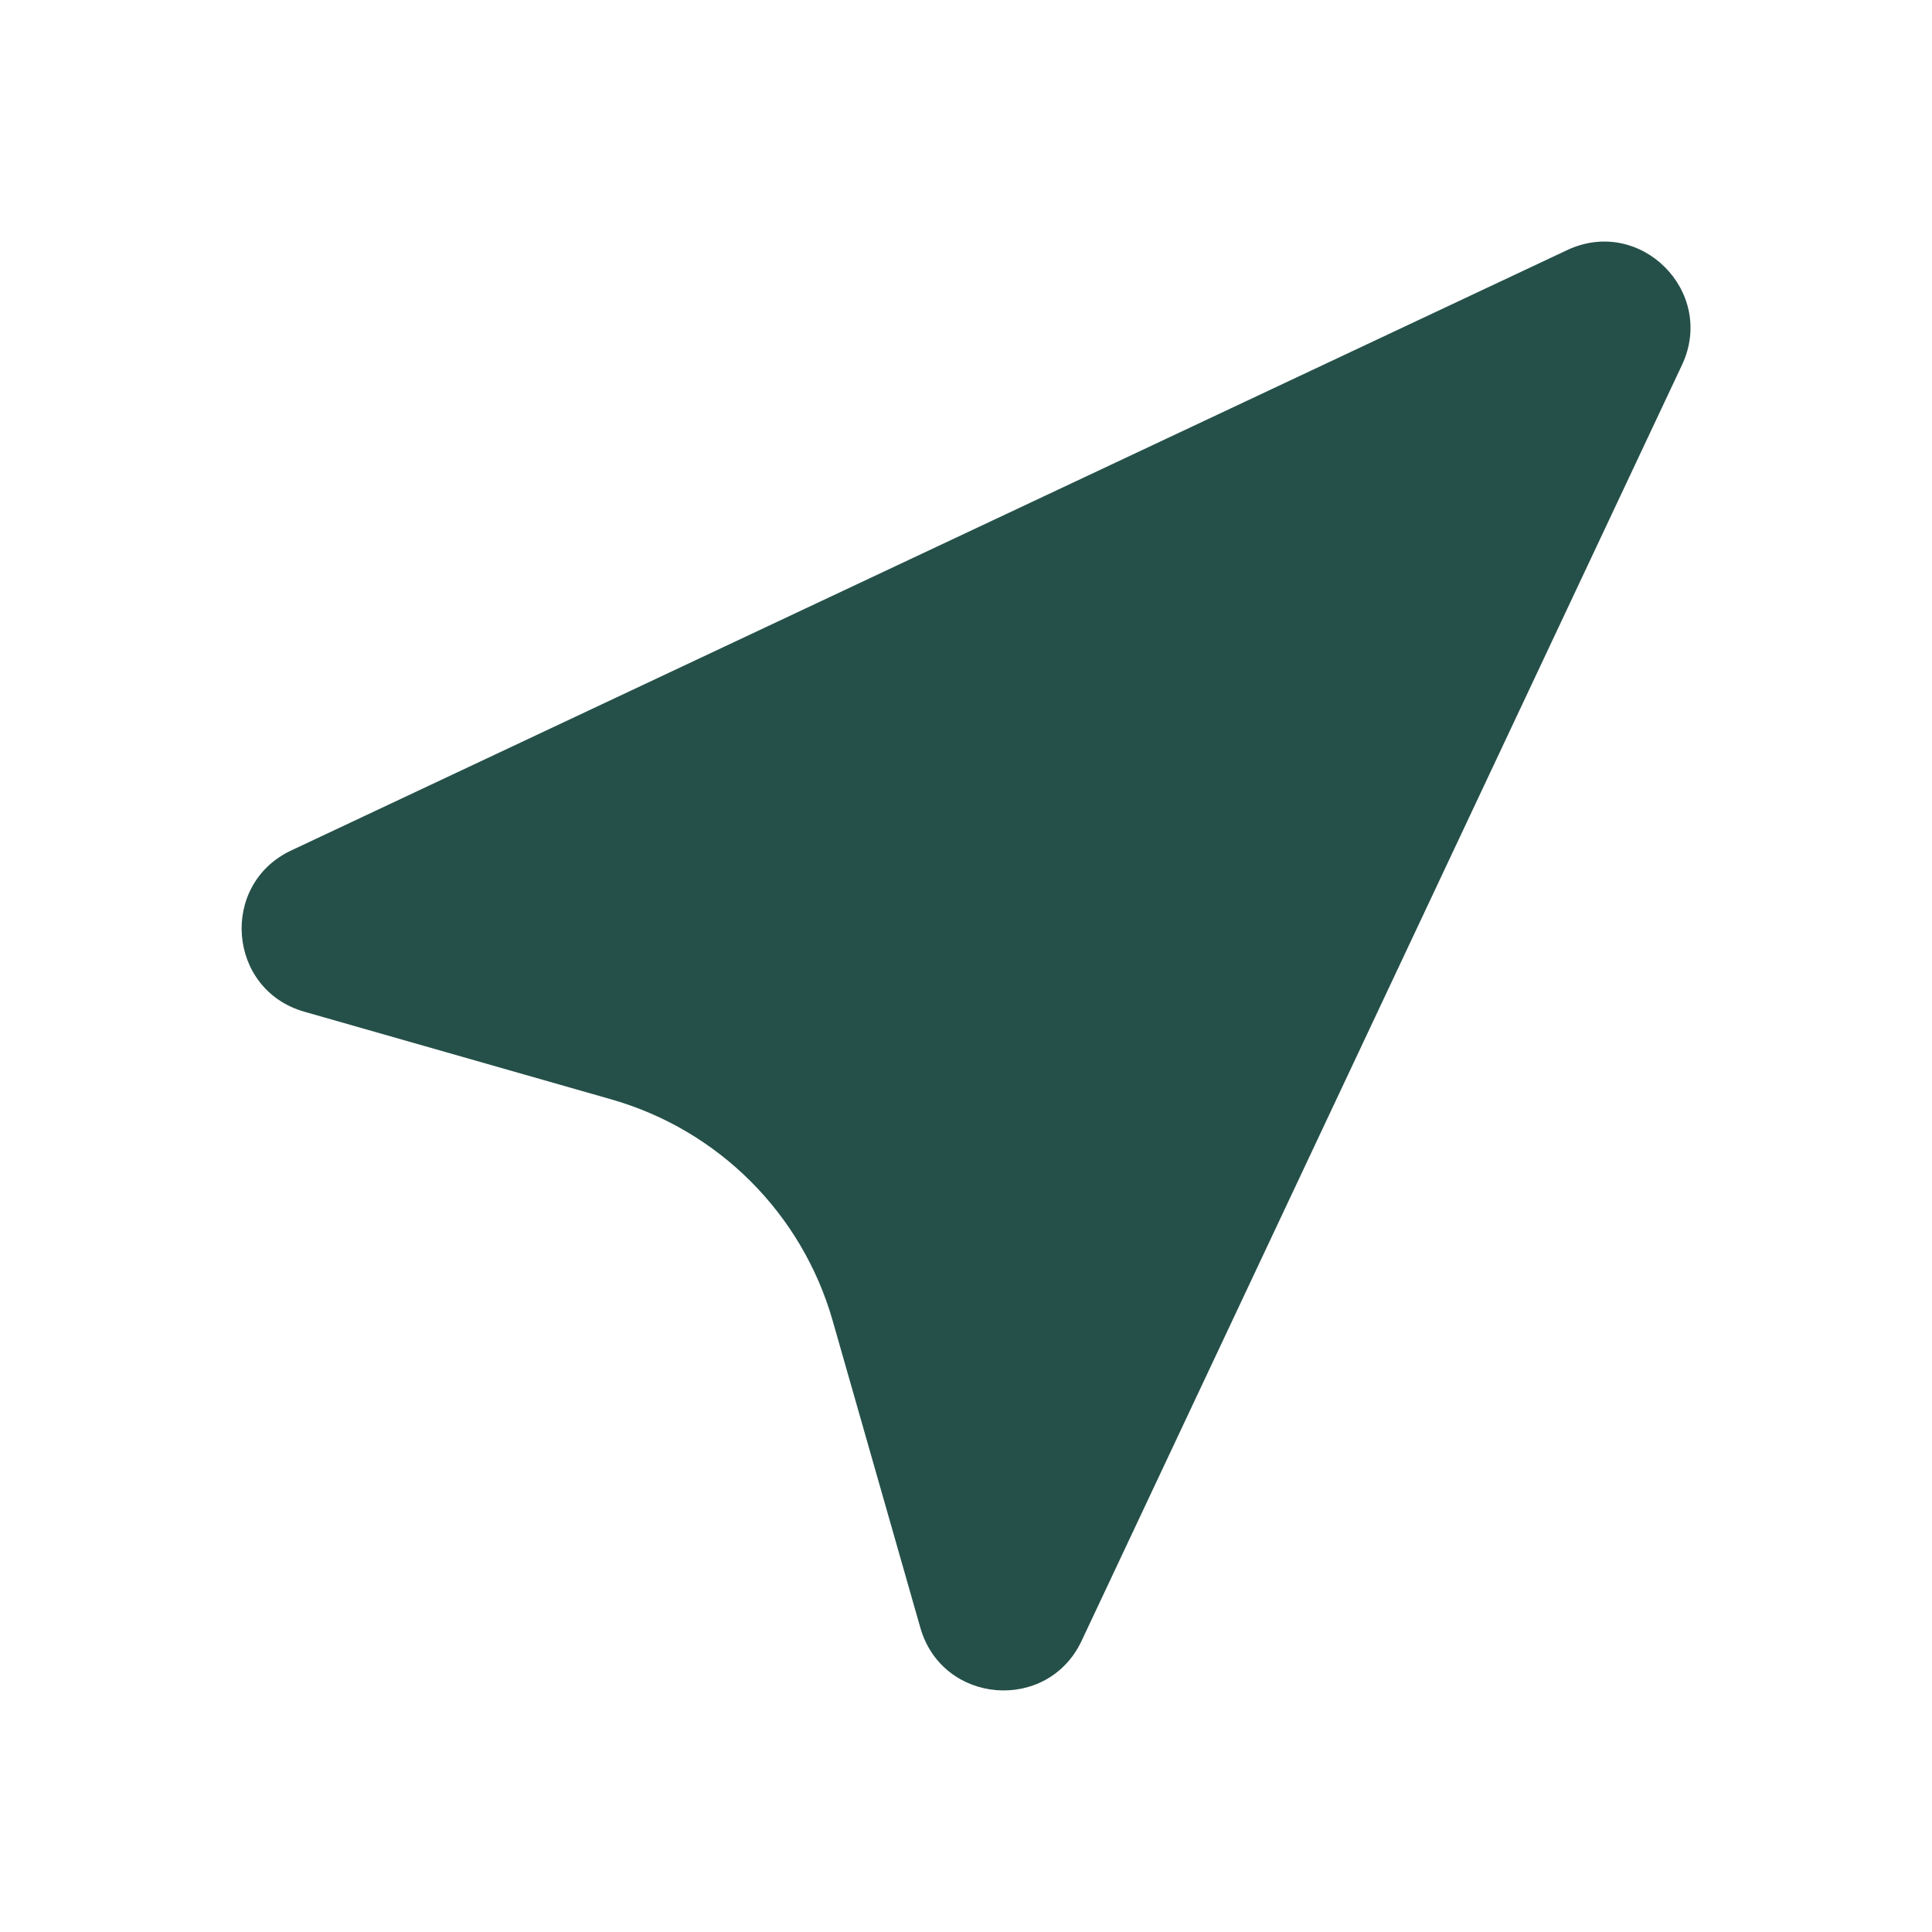 <svg width="32" height="32" viewBox="0 0 32 32" fill="none" xmlns="http://www.w3.org/2000/svg">
<path d="M27.859 6.045L17.915 27.177C17.352 28.373 15.607 28.232 15.244 26.961L13.791 21.873C13.284 20.101 11.9 18.717 10.128 18.21L5.04 16.757C3.769 16.395 3.628 14.649 4.824 14.086L25.956 4.143C27.168 3.571 28.429 4.832 27.859 6.045Z" fill="#255049"/>
</svg>
